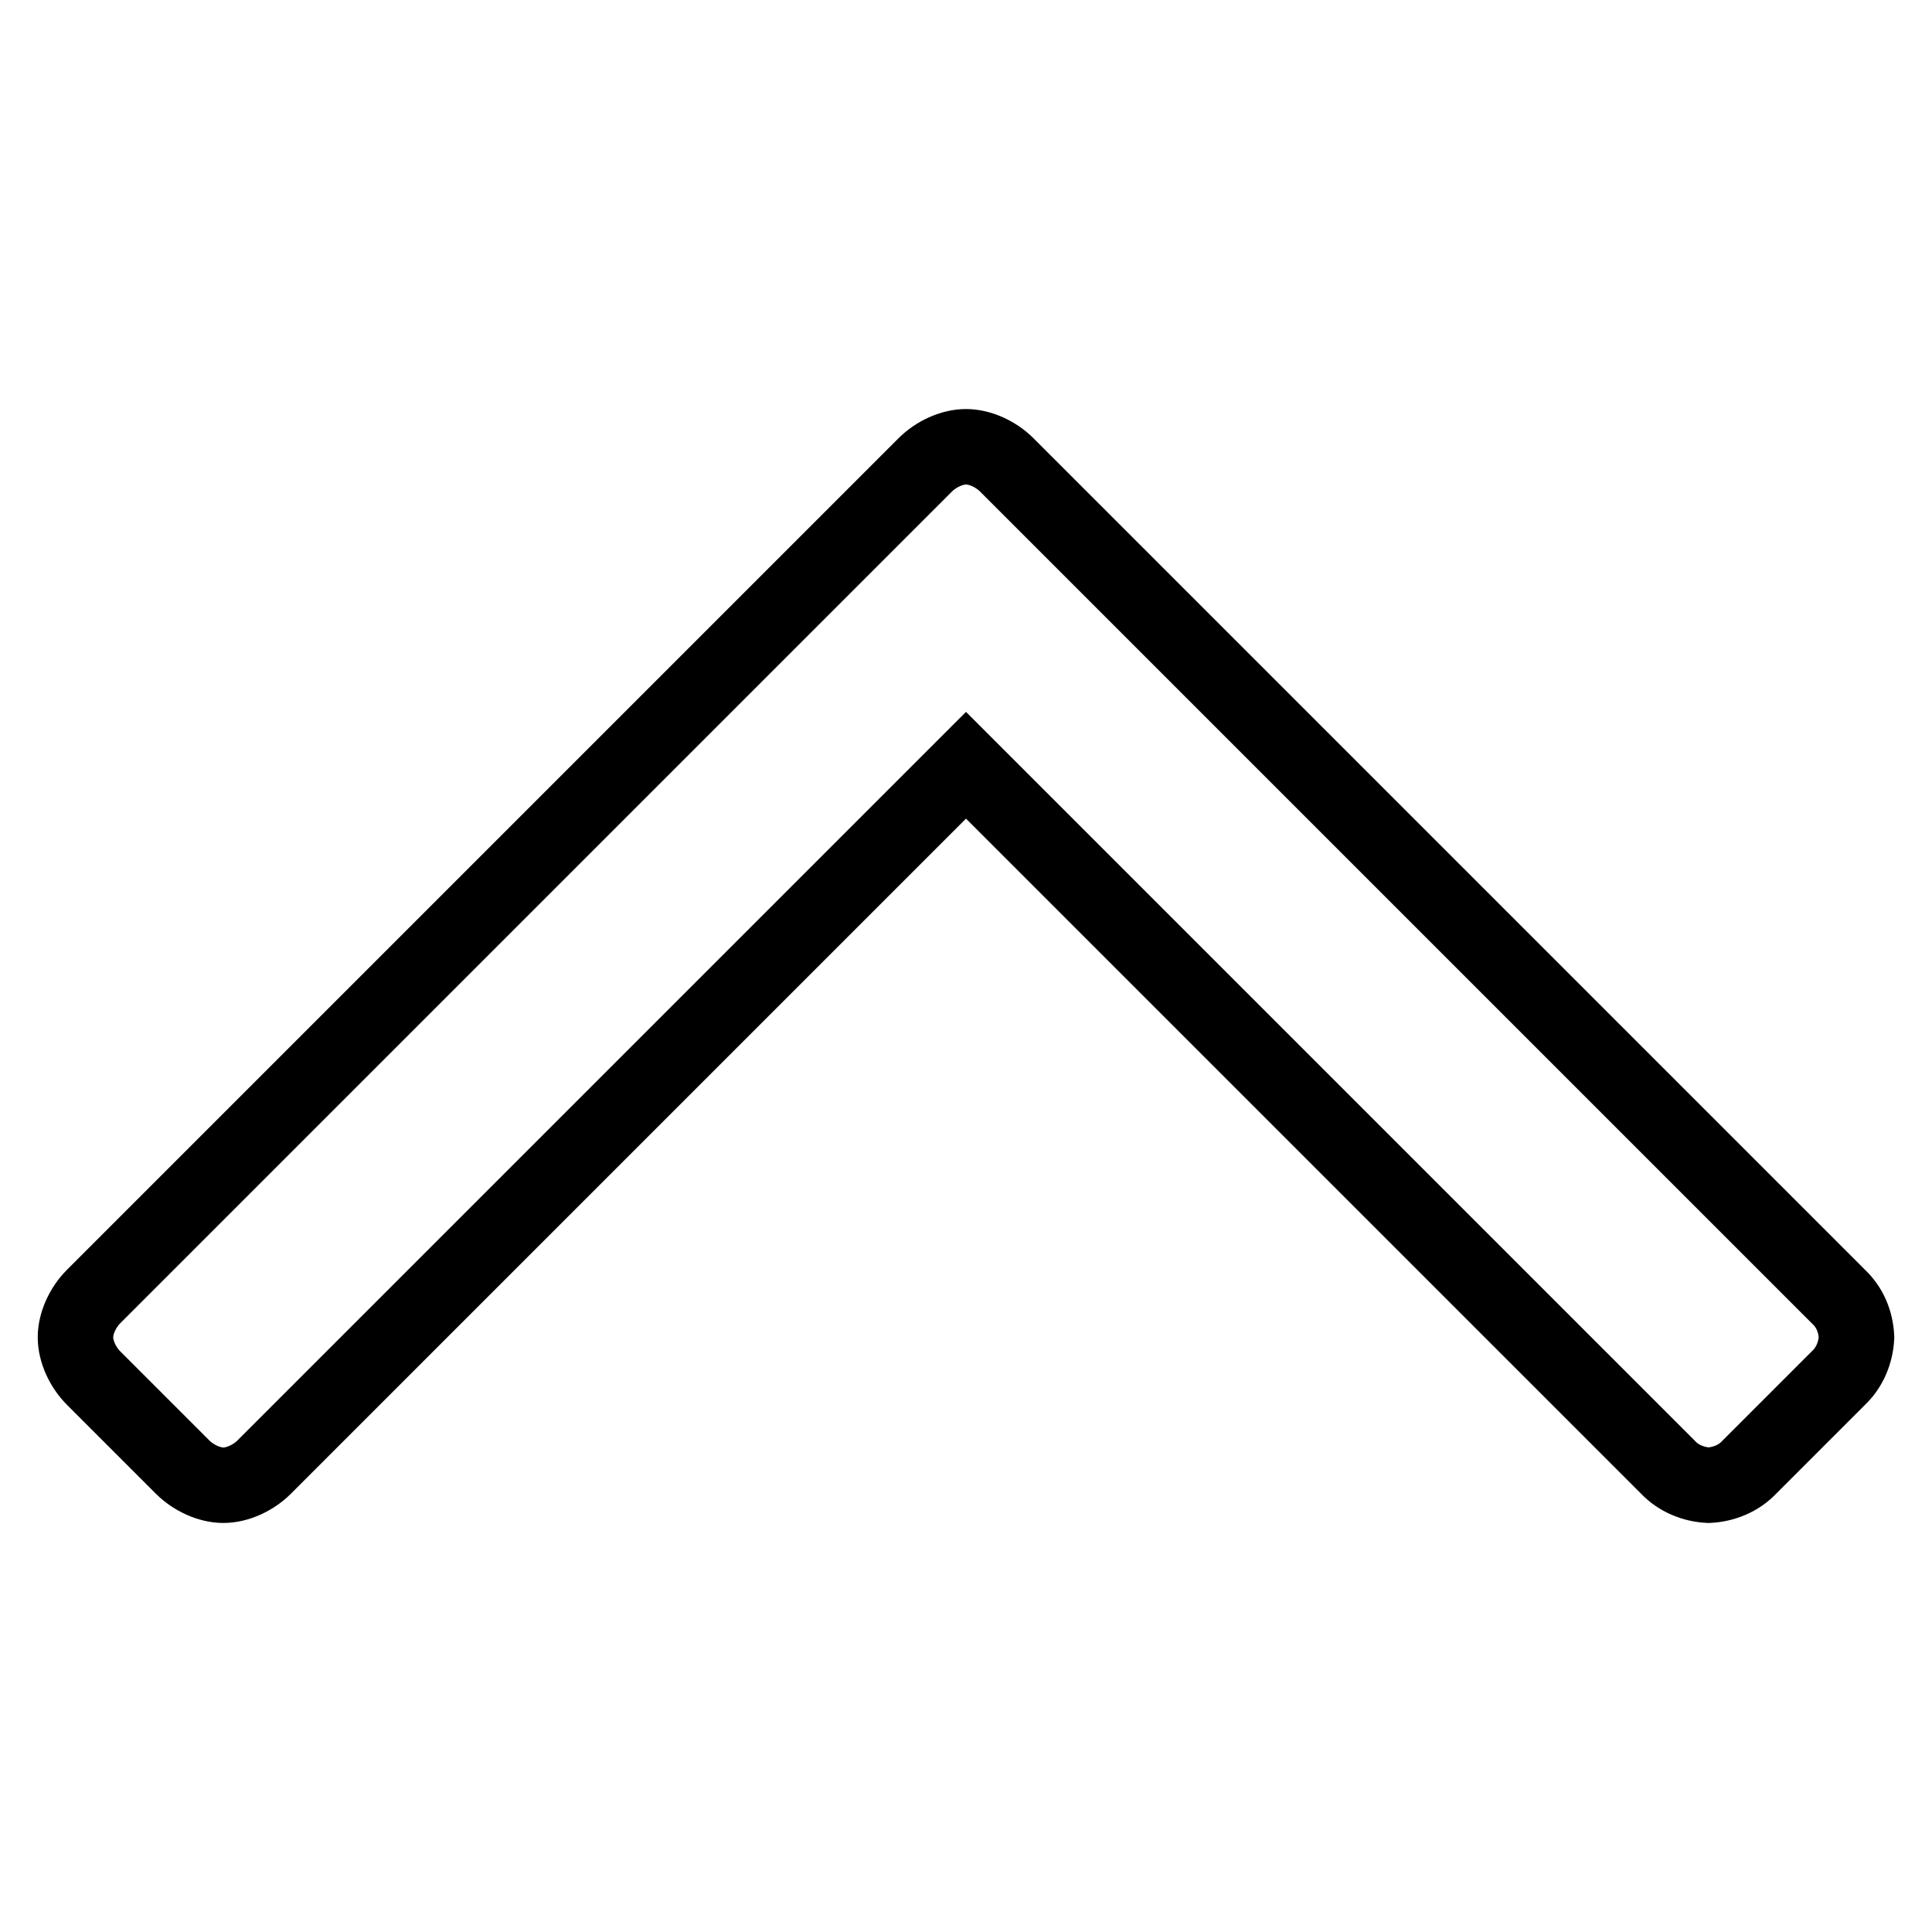 <?xml version="1.0" encoding="utf-8"?>
<!-- Svg Vector Icons : http://www.onlinewebfonts.com/icon -->
<!DOCTYPE svg PUBLIC "-//W3C//DTD SVG 1.1//EN" "http://www.w3.org/Graphics/SVG/1.1/DTD/svg11.dtd">
<svg version="1.1" xmlns="http://www.w3.org/2000/svg" xmlns:xlink="http://www.w3.org/1999/xlink" x="0px" y="0px" viewBox="0 0 256 256" enable-background="new 0 0 256 256" xml:space="preserve">
<g> <path stroke-width="10" fill-opacity="0" stroke="#000000"  d="M246,177.2c-0.1,2-0.9,4-2.4,5.4l-11.8,11.8c-1.4,1.5-3.4,2.3-5.4,2.4c-2-0.1-4-0.9-5.4-2.4l-93-93l-93,93 c-1.4,1.4-3.5,2.4-5.4,2.4c-1.9,0-4-1-5.4-2.4l-11.8-11.8c-1.4-1.4-2.4-3.5-2.4-5.4s1-4,2.4-5.4L122.6,61.6 c1.4-1.4,3.5-2.4,5.4-2.4c1.9,0,4,1,5.4,2.4l110.2,110.2C245.1,173.2,245.9,175.1,246,177.2z"/></g>
</svg>